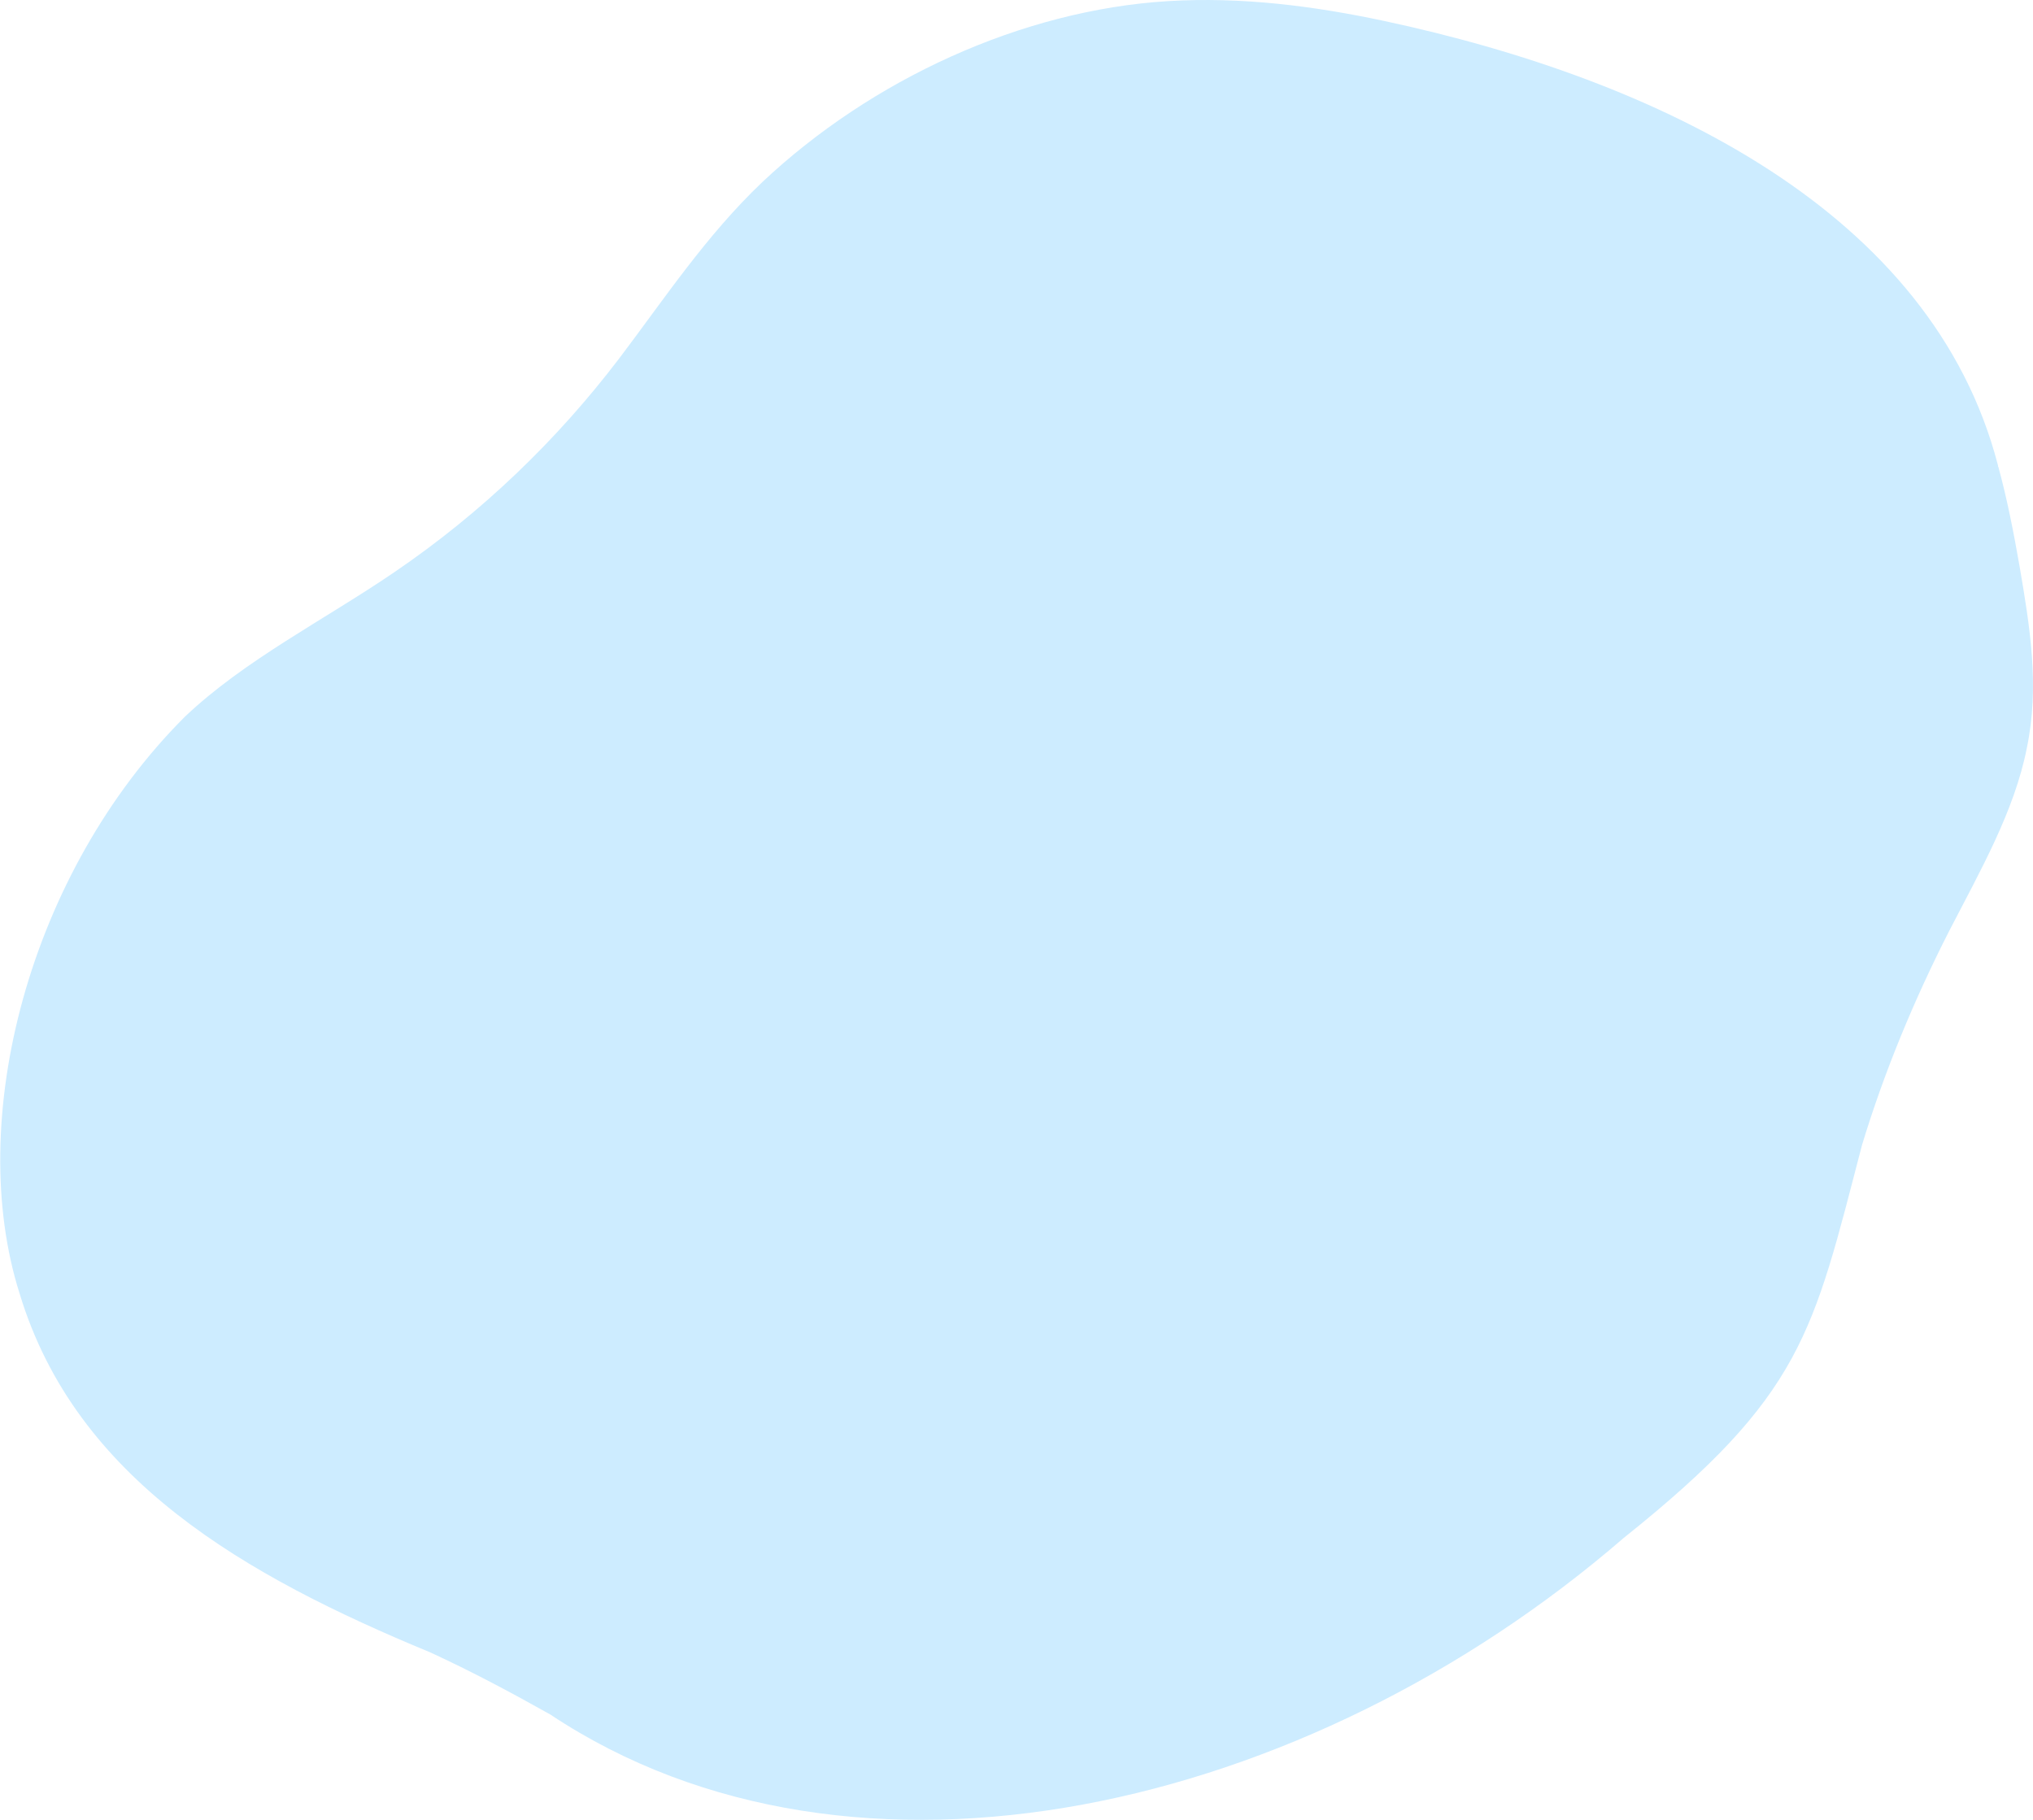 <?xml version="1.0" encoding="UTF-8"?>
<svg xmlns="http://www.w3.org/2000/svg" viewBox="0 0 72.63 65.02">
  <defs>
    <style>
      .cls-1 {
        isolation: isolate;
      }

      .cls-2 {
        fill: #cdecff;
        mix-blend-mode: multiply;
      }
    </style>
  </defs>
  <g class="cls-1">
    <g id="_レイヤー_2" data-name="レイヤー 2">
      <g id="awa">
        <path class="cls-2" d="M71.39,16.67c.32,1.17.55,2.36.76,3.56.37,2.16.72,4.29.26,6.49-.44,2.25-1.67,4.4-2.77,6.53-1.28,2.51-2.33,5.06-3.12,7.66-1.75,6.72-2.11,8.92-8.51,14.03-11.31,9.78-27.49,13.53-38.35,6.31-1.39-.78-2.81-1.54-4.29-2.22-6.6-2.73-12.66-6.17-14.67-12.82-1.96-6.18.32-15.03,5.91-20.61,2.14-2.03,4.99-3.46,7.48-5.16,3.13-2.13,5.81-4.72,8.02-7.62,1.63-2.15,3.11-4.4,5.13-6.32C31.12,2.85,36.49.36,41.73.04c2.65-.16,5.22.18,7.68.7,9.84,2.1,19.62,6.81,21.97,15.89v.04Z"/>
      </g>
    </g>
  </g>
</svg>